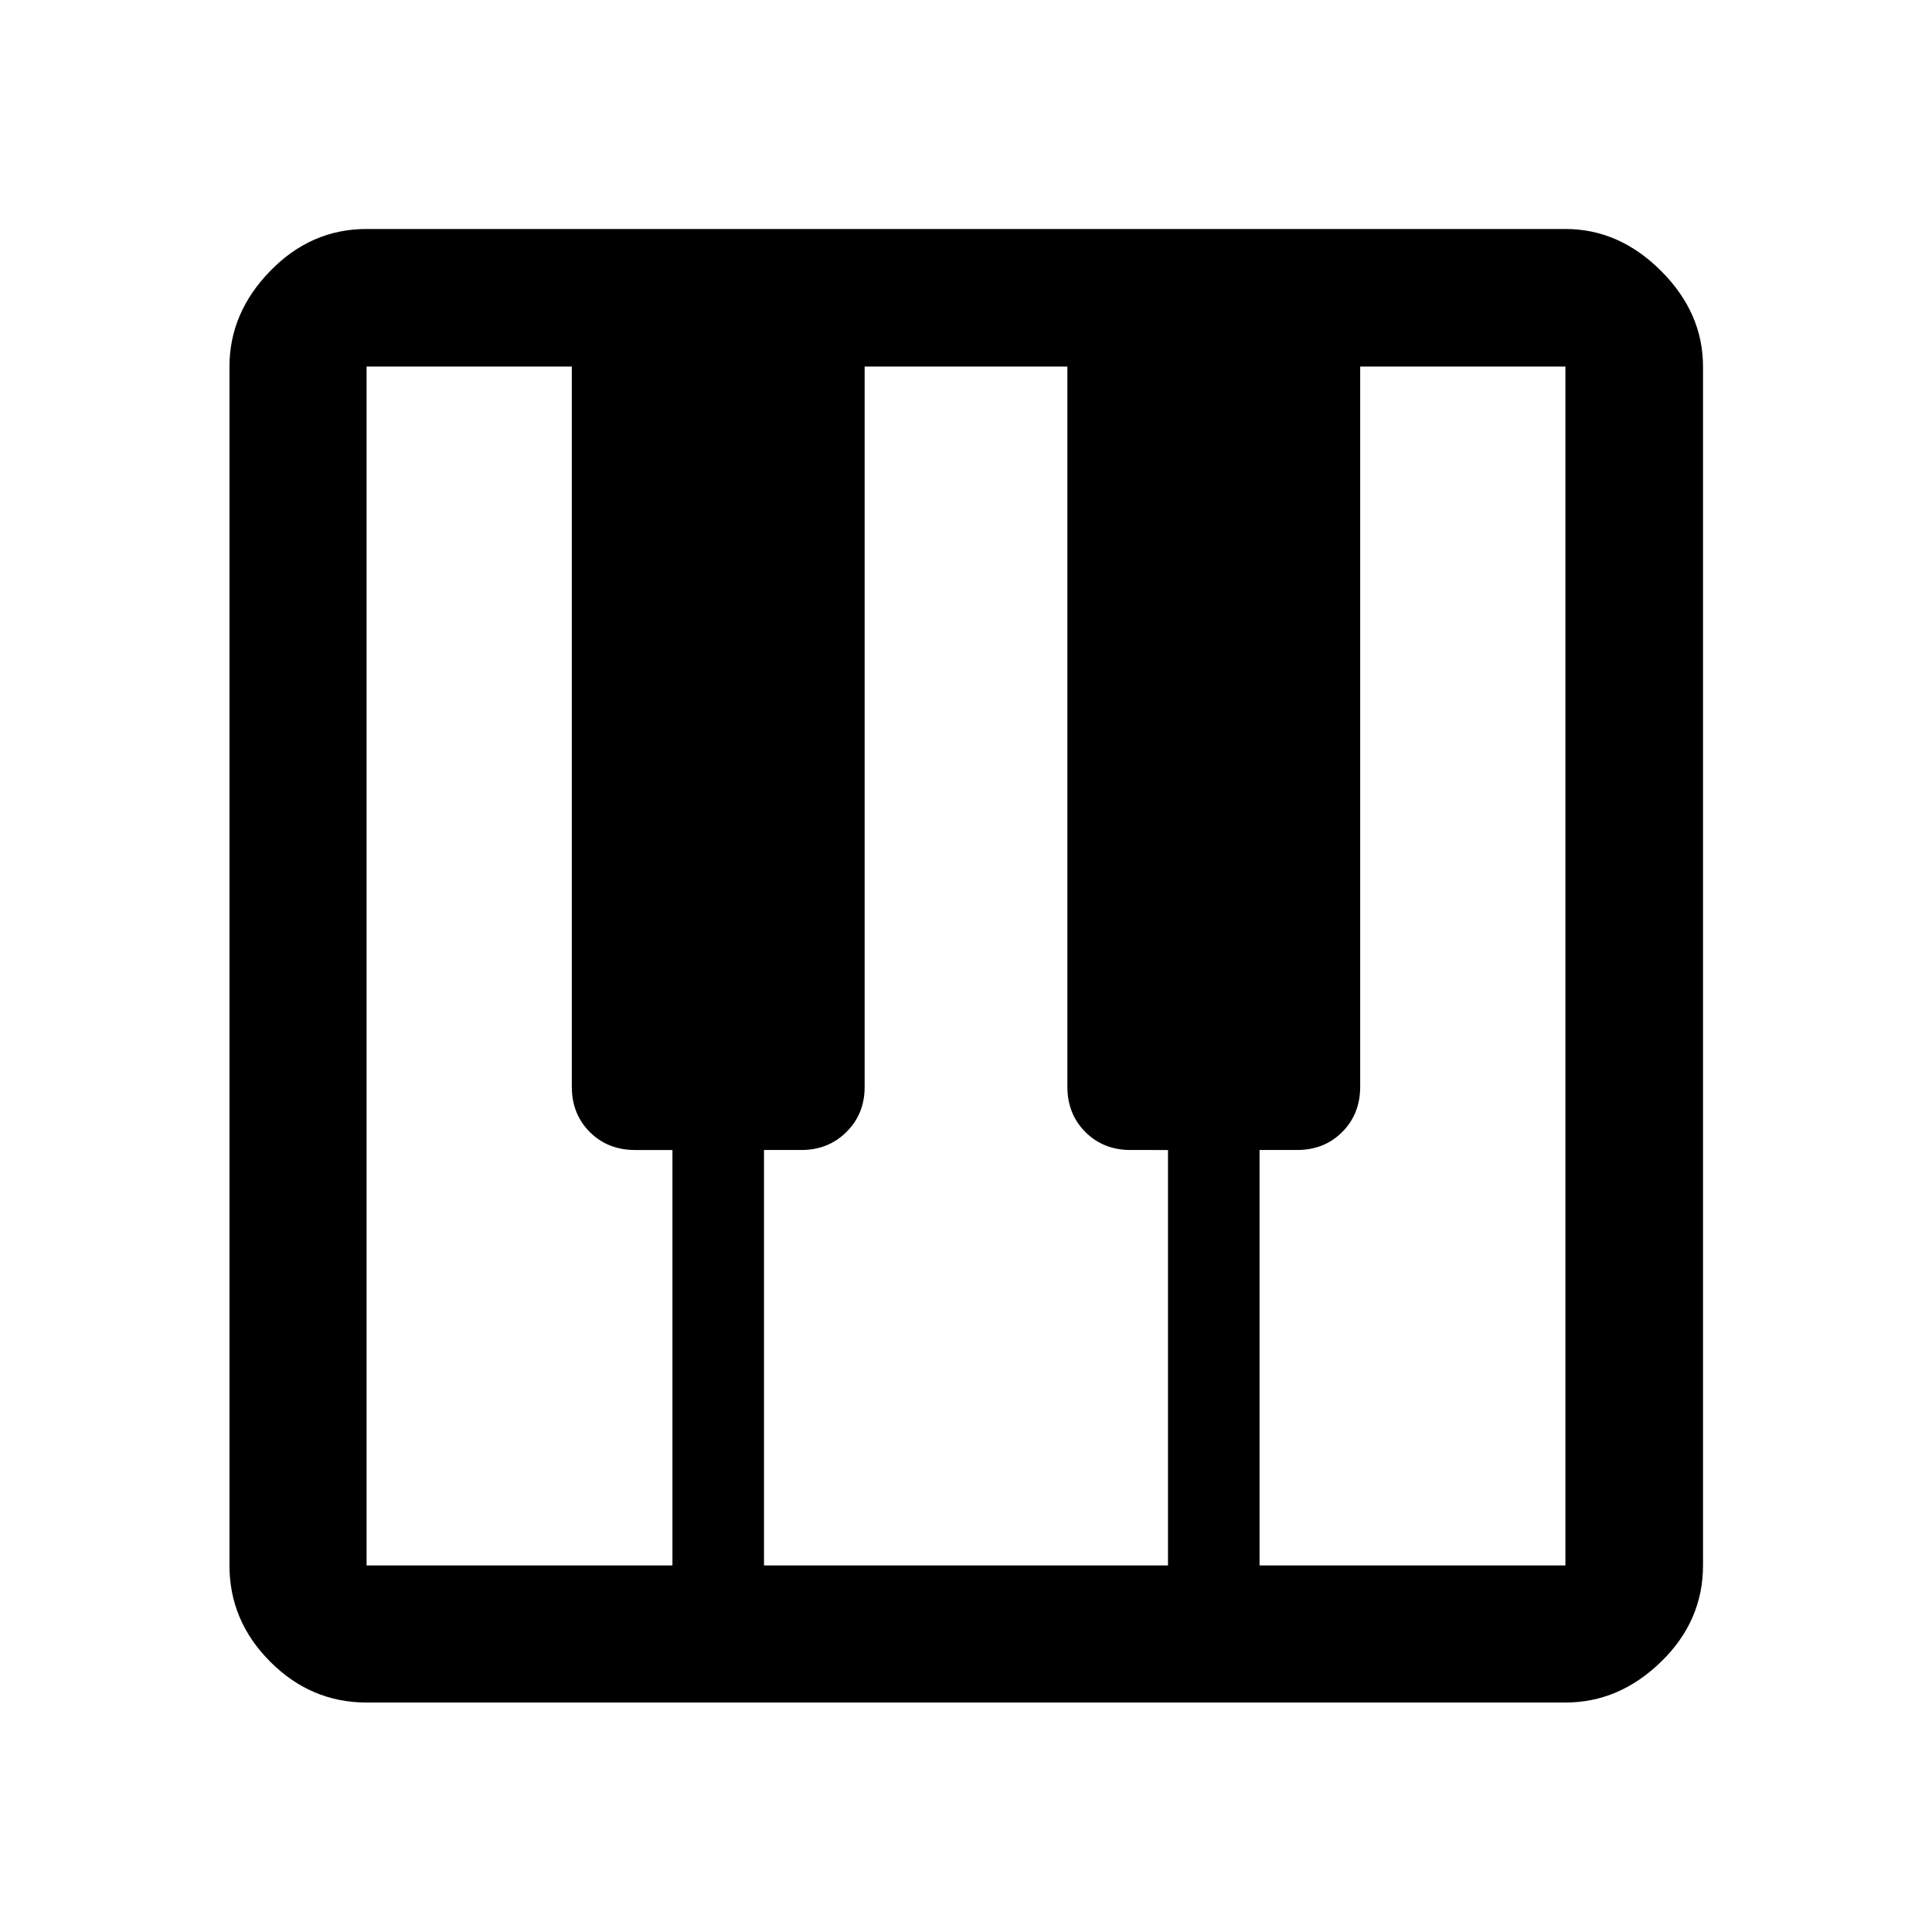 <svg xmlns="http://www.w3.org/2000/svg" width="48" height="48" viewBox="0 -960 960 960"><path d="M182.15-114.02q-27.6 0-47.86-20.27-20.27-20.26-20.27-47.86v-595.7q0-26.7 20.27-47.53 20.26-20.84 47.86-20.84h595.7q26.7 0 47.53 20.84 20.84 20.83 20.84 47.53v595.7q0 27.6-20.84 47.86-20.83 20.27-47.53 20.27h-595.7Zm0-68.13h151.98v-206.42h-18.56q-13.57 0-22.5-8.93-8.94-8.94-8.94-22.53v-357.82H182.15v595.7Zm443.72 0h151.98v-595.7H675.87v357.82q0 13.59-8.94 22.53-8.93 8.93-22.5 8.93h-18.56v206.42Zm-246.24 0h200.74v-206.42H561.8q-13.56 0-22.49-8.93-8.94-8.94-8.94-22.53v-357.82H429.63v358.09q0 13.26-9.04 22.23-9.03 8.96-22.39 8.96h-18.57v206.42Z"/></svg>